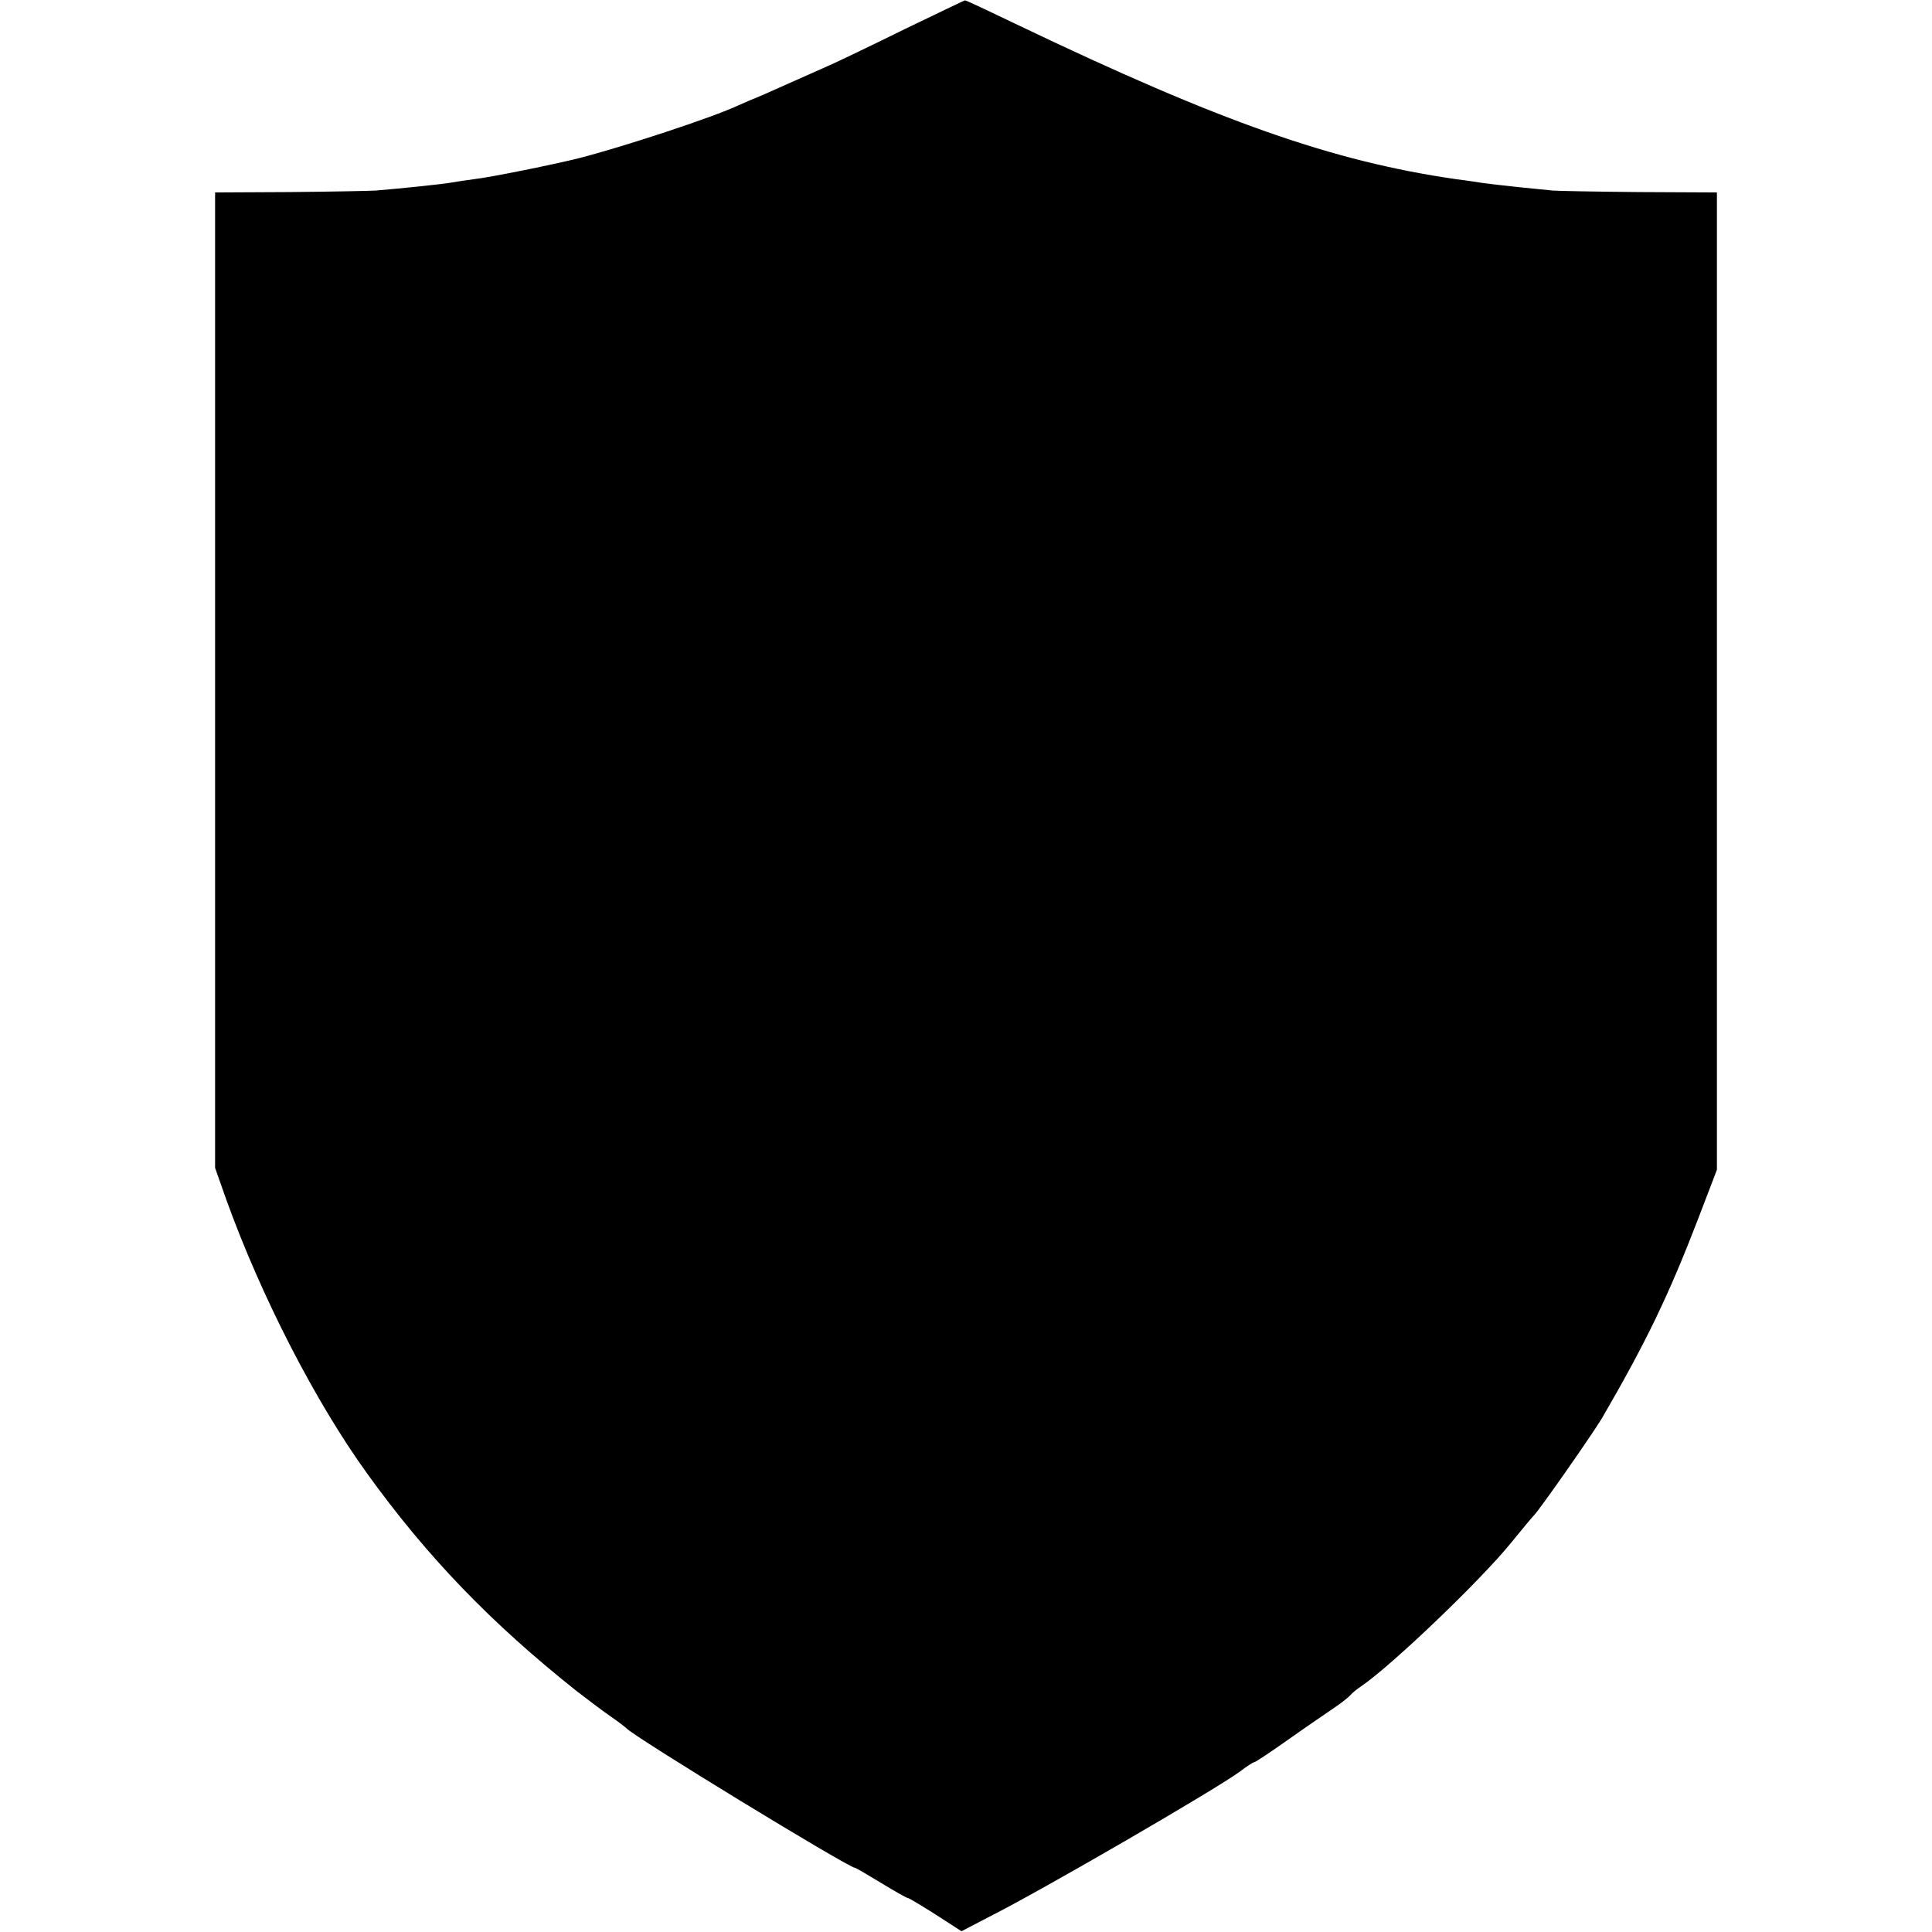 <?xml version="1.0" standalone="no"?>
<!DOCTYPE svg PUBLIC "-//W3C//DTD SVG 20010904//EN"
 "http://www.w3.org/TR/2001/REC-SVG-20010904/DTD/svg10.dtd">
<svg version="1.0" xmlns="http://www.w3.org/2000/svg"
 width="512pt" height="512pt" viewBox="0 0 512 512"
 preserveAspectRatio="xMidYMid meet">
<g transform="translate(0,512) scale(0.1,-0.1)"
fill="#000000" stroke="none">
<path d="M2400 5044 c-85 -42 -173 -84 -195 -94 -69 -31 -133 -59 -182 -81
-27 -11 -57 -24 -68 -29 -66 -31 -303 -109 -420 -139 -63 -16 -235 -51 -280
-56 -22 -3 -49 -7 -60 -9 -21 -4 -148 -17 -200 -21 -16 -1 -119 -3 -227 -4
l-198 -1 0 -1292 0 -1293 30 -85 c92 -255 235 -534 373 -725 159 -221 330
-398 557 -578 30 -23 71 -54 90 -67 19 -13 37 -27 40 -30 19 -22 589 -370 606
-370 2 0 33 -18 69 -40 36 -22 68 -40 71 -40 3 0 36 -20 74 -44 l68 -44 73 38
c141 71 606 341 666 386 17 13 34 24 37 24 3 0 45 28 93 62 48 34 104 72 123
85 19 13 37 28 40 32 3 4 15 14 27 22 82 56 317 281 398 381 27 33 54 66 60
72 16 16 156 217 180 257 118 203 178 328 256 531 l49 128 0 1295 0 1295 -207
1 c-115 1 -217 3 -228 4 -11 1 -51 5 -90 9 -38 4 -81 9 -95 11 -14 2 -45 7
-70 10 -327 47 -624 151 -1163 409 -75 36 -138 66 -140 65 -1 0 -72 -34 -157
-75z"/>
</g>
</svg>
